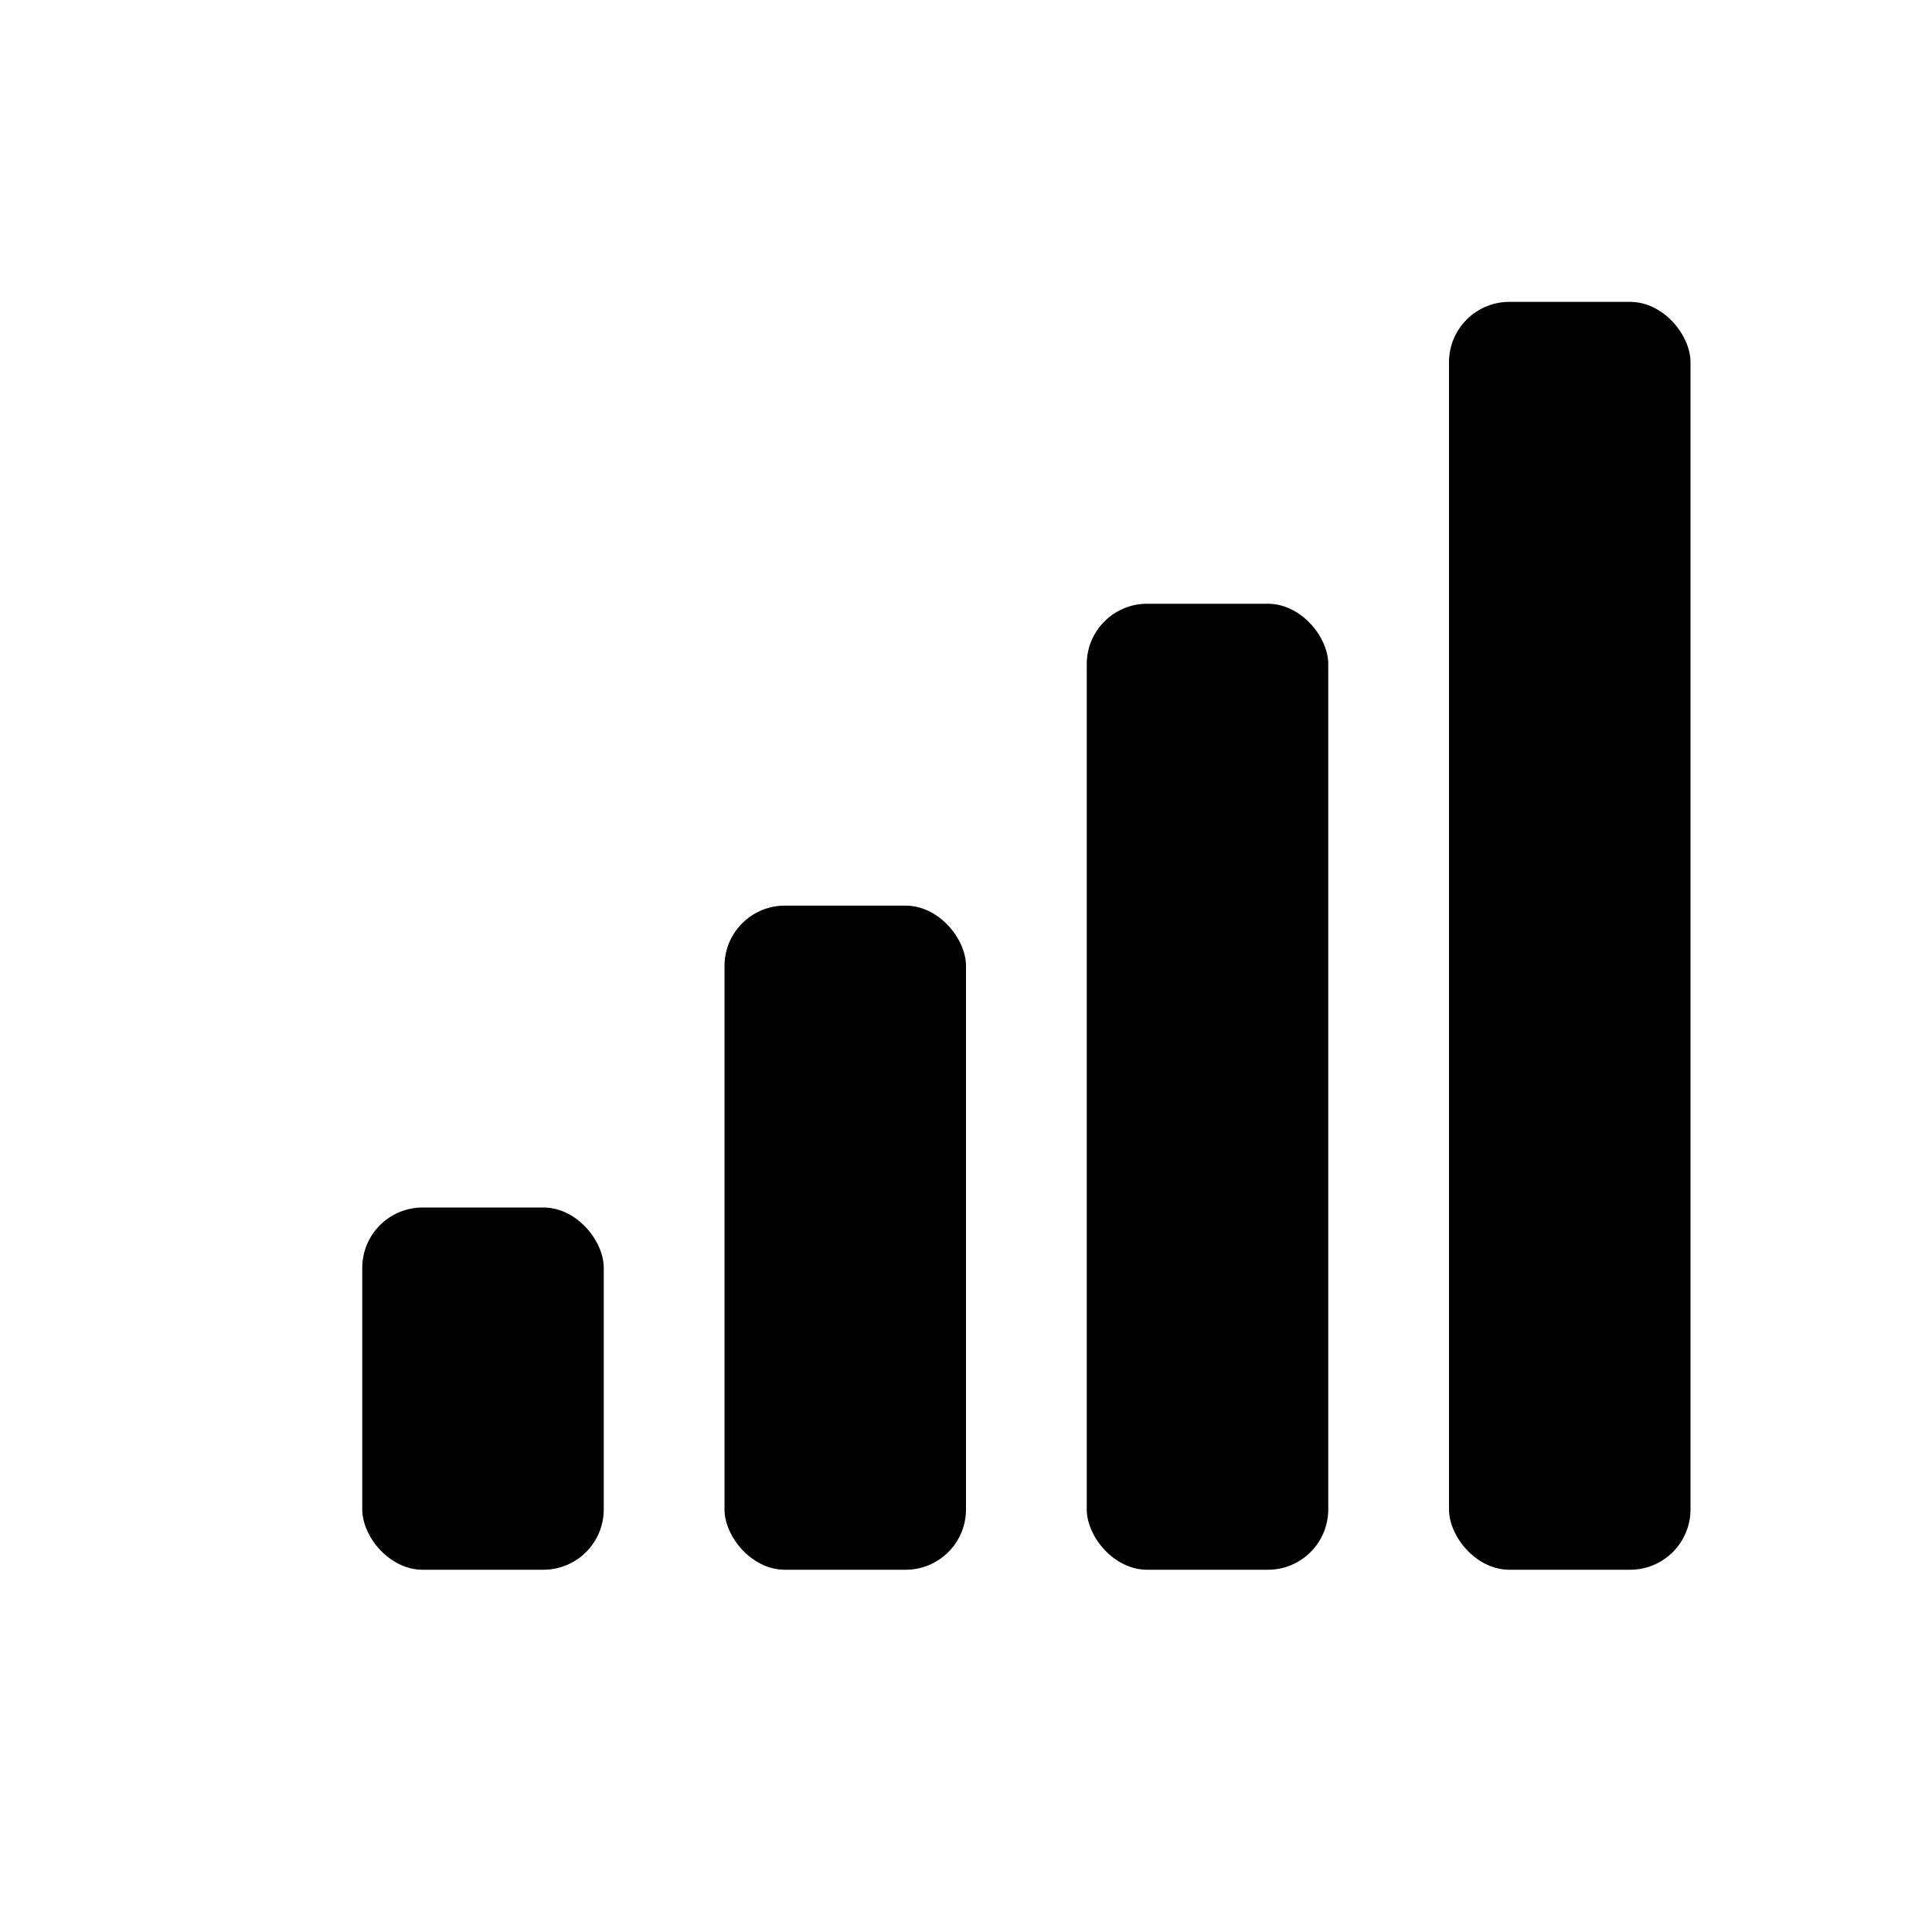 <svg xmlns="http://www.w3.org/2000/svg" viewBox="0 0 64 64">
  <rect x="12" y="40" width="8" height="12" fill="#000" rx="2"/>
  <rect x="24" y="30" width="8" height="22" fill="#000" rx="2"/>
  <rect x="36" y="20" width="8" height="32" fill="#000" rx="2"/>
  <rect x="48" y="10" width="8" height="42" fill="#000" rx="2"/>
</svg>